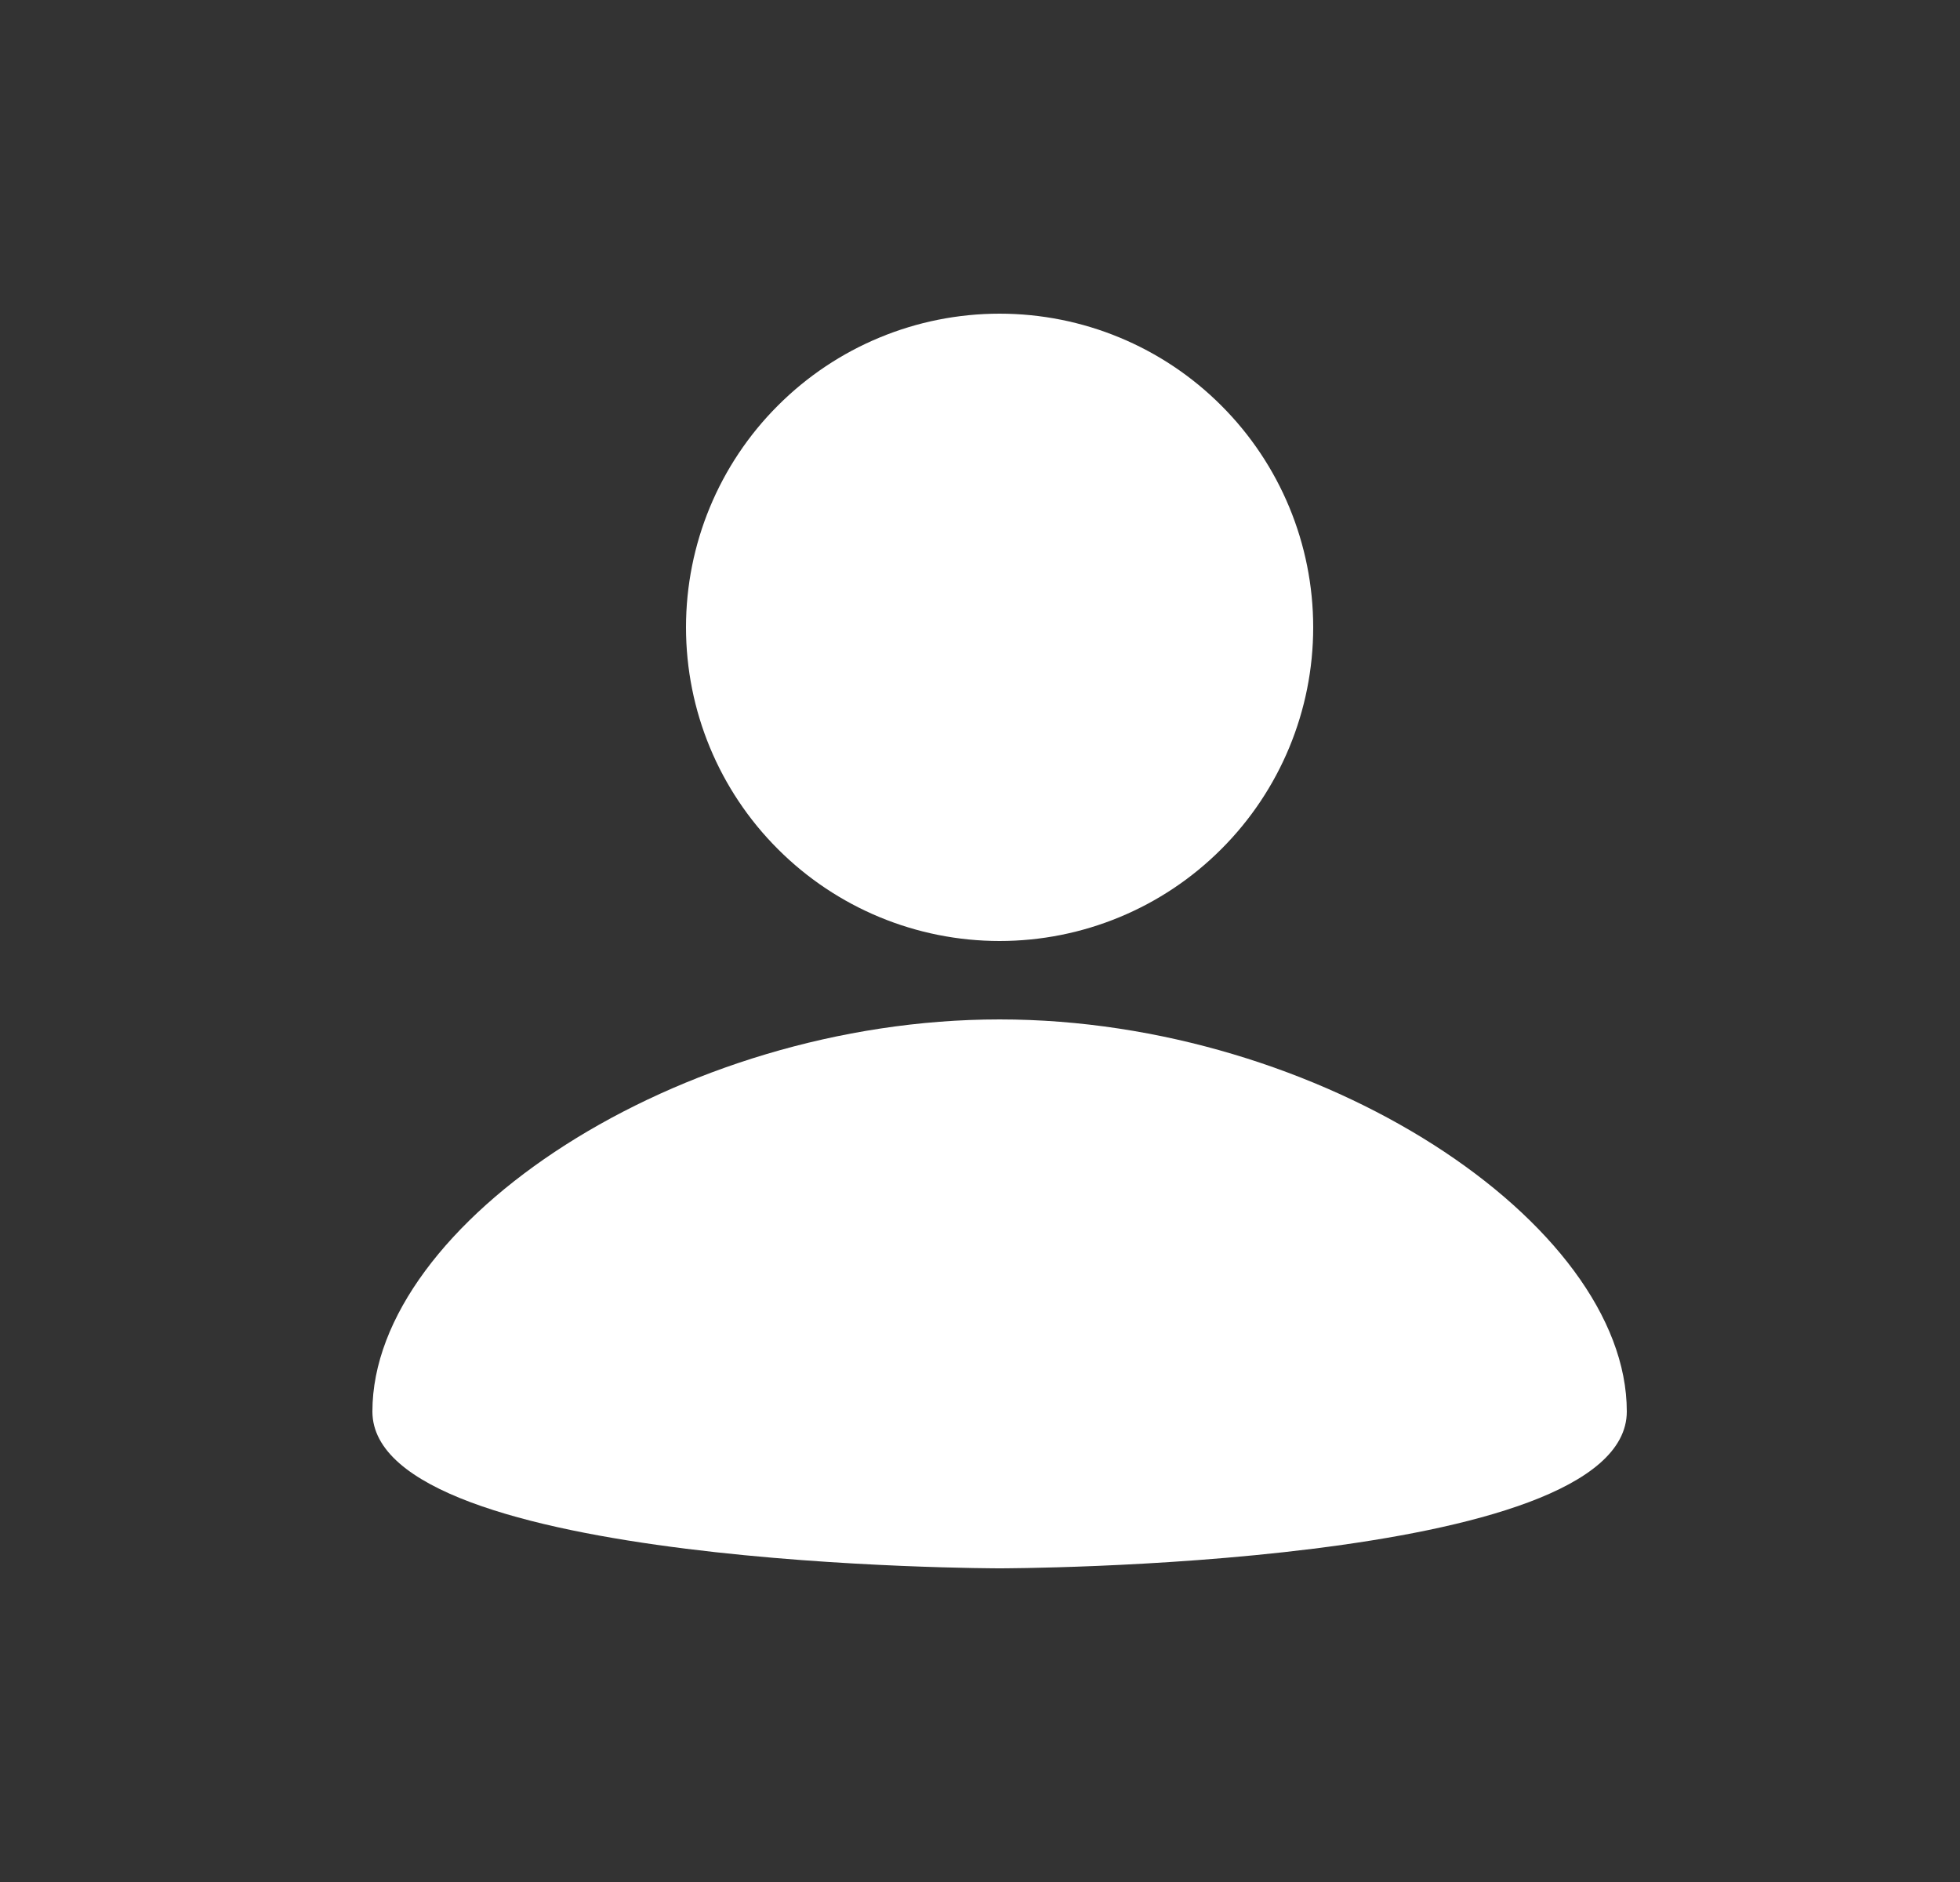 <svg width="25" height="24" viewBox="0 0 25 24" fill="none" xmlns="http://www.w3.org/2000/svg">
<rect x="0" y="0" width="25" height="24" fill="#333333" stroke="none"/>
<path d="M12.75 4C13.811 4 14.828 4.421 15.578 5.172C16.329 5.922 16.75 6.939 16.75 8C16.75 9.061 16.329 10.078 15.578 10.828C14.828 11.579 13.811 12 12.75 12C11.689 12 10.672 11.579 9.922 10.828C9.171 10.078 8.75 9.061 8.75 8C8.75 6.939 9.171 5.922 9.922 5.172C10.672 4.421 11.689 4 12.75 4ZM12.75 20C12.75 20 20.75 20 20.75 18C20.75 15.6 16.85 13 12.75 13C8.65 13 4.75 15.6 4.75 18C4.75 20 12.75 20 12.75 20Z" fill="white"/>
</svg>
